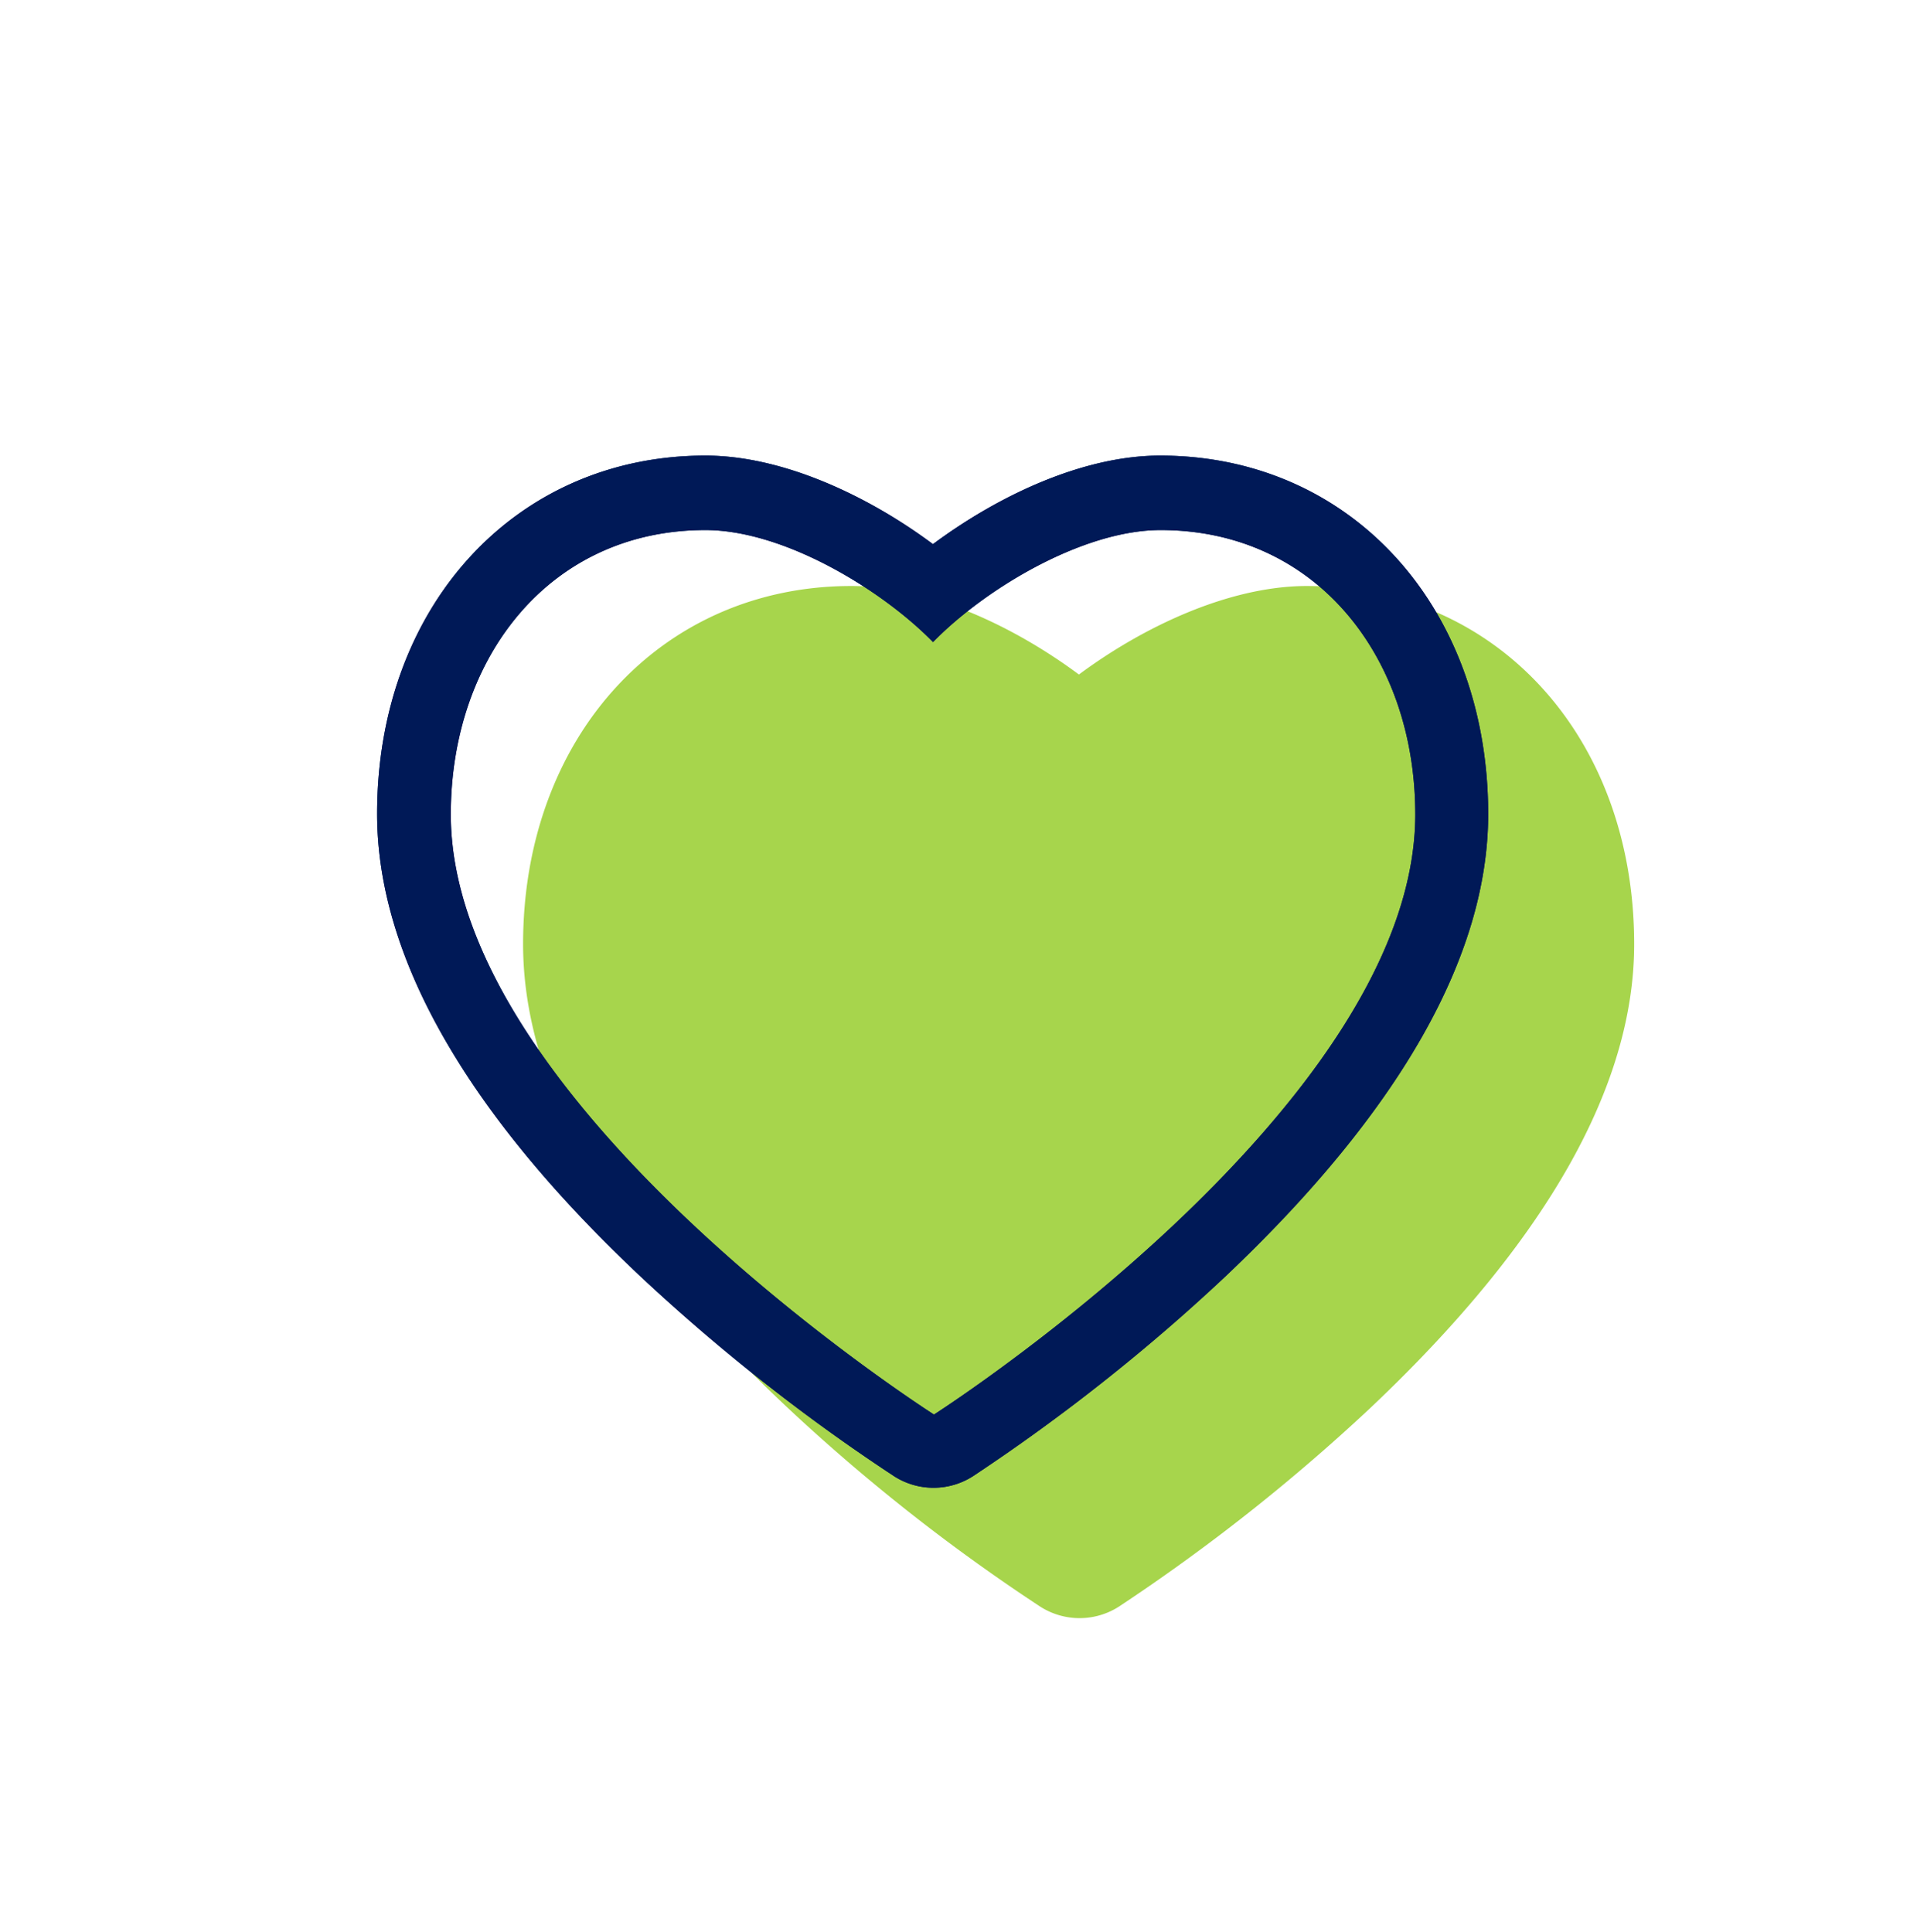 <svg class="" data-cy="" height="123" viewBox="0 0 122 123" width="122" xmlns="http://www.w3.org/2000/svg" xmlns:xlink="http://www.w3.org/1999/xlink"><path d="M68.67 42.94c-4.07-3.03-9.51-5.64-14.48-5.64-12.1 0-20.9 9.6-20.9 22.8 0 9.07 5.67 19.03 16.85 29.52 4.99 4.67 10.36 8.9 16.07 12.65a4.64 4.64 0 0 0 4.99 0 121.6 121.6 0 0 0 16.01-12.65C98.34 79.1 104 69.17 104 60.1c0-13.21-8.77-22.8-20.87-22.8-4.94.02-10.38 2.6-14.46 5.63" fill="#A7D54C"></path><g><path d="M73.86 33.74c9.91 0 16.21 8.08 16.21 18.1 0 18.6-30.63 38.2-30.63 38.2s-30.75-19.6-30.75-38.2c0-10 6.3-18.1 16.2-18.1 5 0 11.22 3.79 14.49 7.13 3.25-3.34 9.49-7.13 14.48-7.13m-14.48.9C55.3 31.6 49.86 29 44.89 29 32.8 29 24 38.6 24 51.8c0 9.07 5.66 19.02 16.84 29.52 5 4.67 10.37 8.9 16.07 12.65a4.65 4.65 0 0 0 5 0 121.63 121.63 0 0 0 16-12.65c11.13-10.52 16.8-20.45 16.8-29.51C94.7 38.59 85.93 29 73.83 29c-4.94 0-10.35 2.58-14.46 5.64" fill="#001957"></path><path d="M73.86 33.74c9.91 0 16.21 8.08 16.21 18.1 0 18.6-30.63 38.2-30.63 38.2s-30.75-19.6-30.75-38.2c0-10 6.3-18.1 16.2-18.1 5 0 11.22 3.79 14.49 7.13 3.25-3.34 9.49-7.13 14.48-7.13m-14.48.9C55.3 31.6 49.86 29 44.89 29 32.8 29 24 38.6 24 51.8c0 9.07 5.66 19.02 16.84 29.52 5 4.67 10.37 8.9 16.07 12.65a4.65 4.65 0 0 0 5 0 121.63 121.63 0 0 0 16-12.65c11.13-10.52 16.8-20.45 16.8-29.51C94.7 38.59 85.93 29 73.83 29c-4.94 0-10.35 2.58-14.46 5.64" fill="#001957"></path></g></svg>